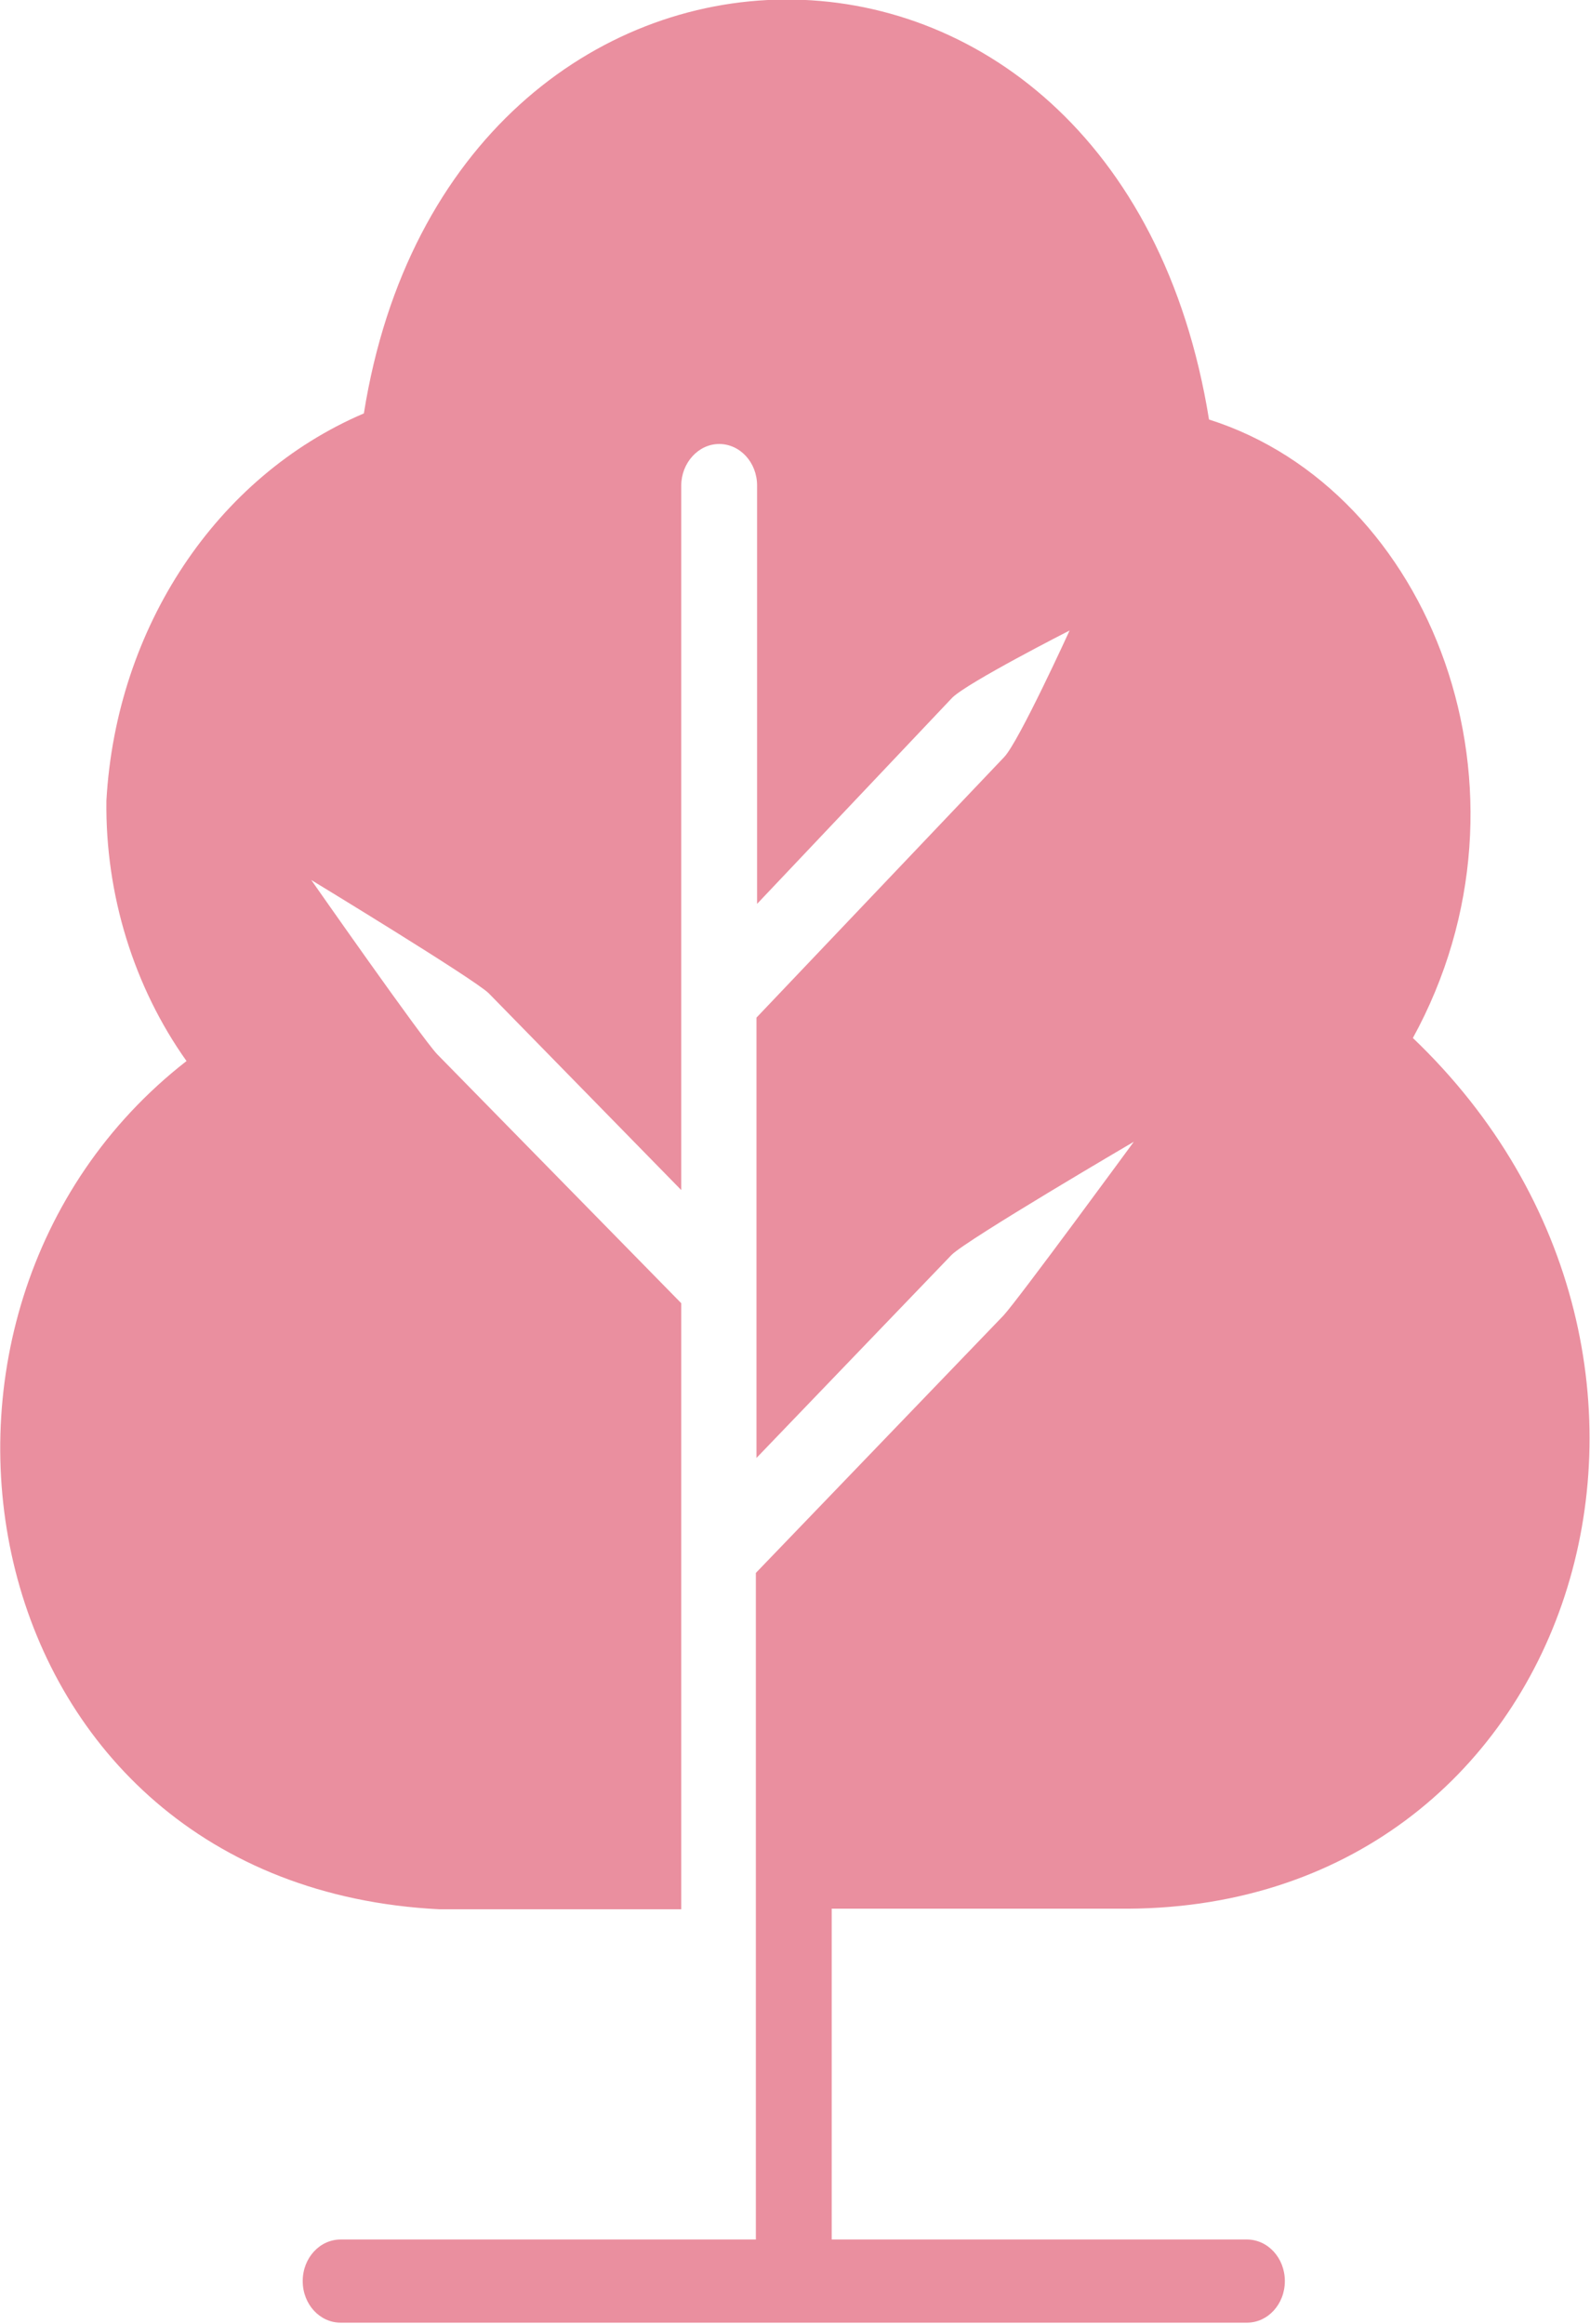 <?xml version="1.0" encoding="UTF-8"?><svg id="_レイヤー_2" xmlns="http://www.w3.org/2000/svg" viewBox="0 0 26 38"><defs><style>.cls-1{fill:#ea8f9f;}</style></defs><g id="_レイヤー_1-2"><path class="cls-1" d="M23.1,16.98c2.22-4.04.3-8.97-3.33-10.12-1.49-9.26-12.4-9.02-13.82-.1-2.41,1.03-4.05,3.5-4.21,6.33-.02,1.54.45,3.05,1.31,4.26-5.29,4.12-3.55,13.48,4.13,13.87h3.96v-9.91l-3.99-4.07c-.25-.26-2.06-2.85-2.06-2.85,0,0,2.65,1.61,2.9,1.85l3.15,3.22V7.94c0-.37.28-.68.62-.68s.62.3.62.68v6.84l3.19-3.37c.25-.25,1.92-1.1,1.92-1.1,0,0-.83,1.82-1.07,2.07l-4.05,4.26v7.2l3.19-3.32c.25-.25,2.98-1.85,2.98-1.85,0,0-1.89,2.58-2.13,2.84l-4.05,4.21c0,2.71,0,8.19,0,10.9h-6.79c-.34,0-.62.3-.62.68,0,.38.28.68.62.68h14.82c.34,0,.62-.3.62-.68s-.28-.68-.62-.68h-6.79v-5.41h4.67c7.54.1,10.36-8.98,4.82-14.25Z"/></g></svg>